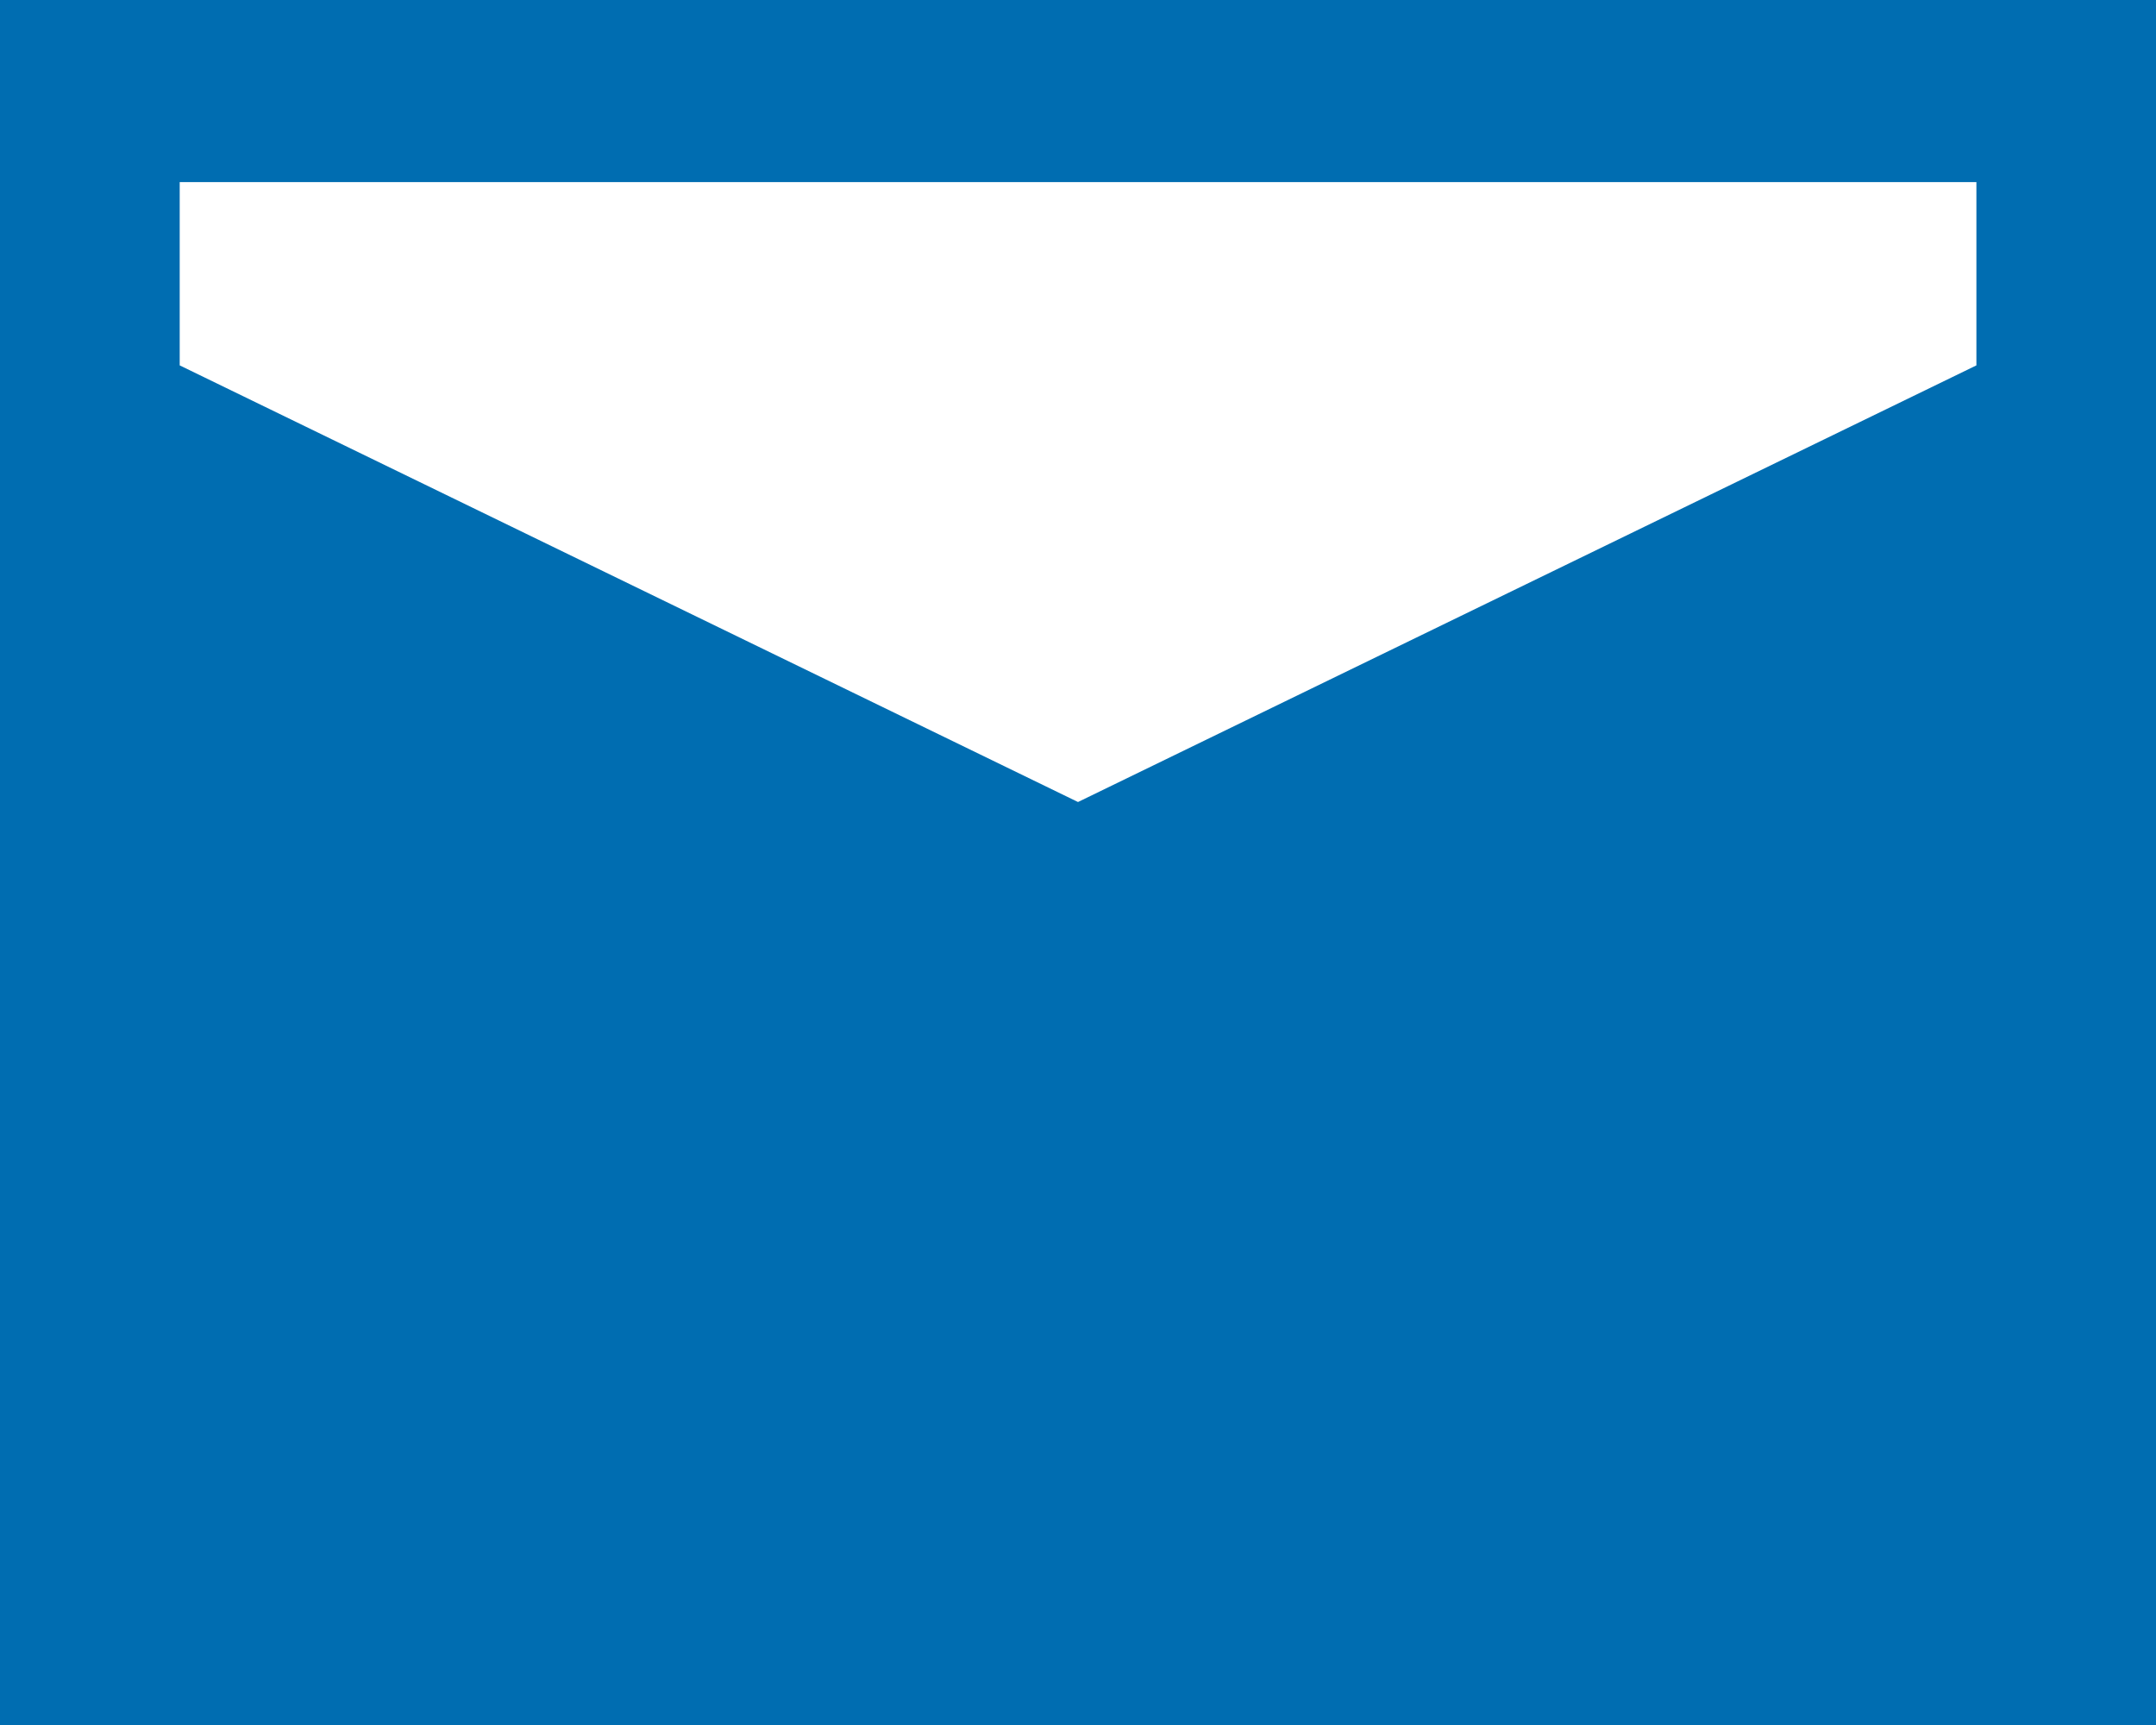 <svg xmlns="http://www.w3.org/2000/svg" width="20" height="16" viewBox="0 0 20 16">
  <path id="email" d="M0,3.5v16H20l0-16ZM18.334,5.189v1.7L10,10.939,1.667,6.889v-1.7Z" transform="translate(0 -3.5)" fill="#006db1"/>
</svg>
